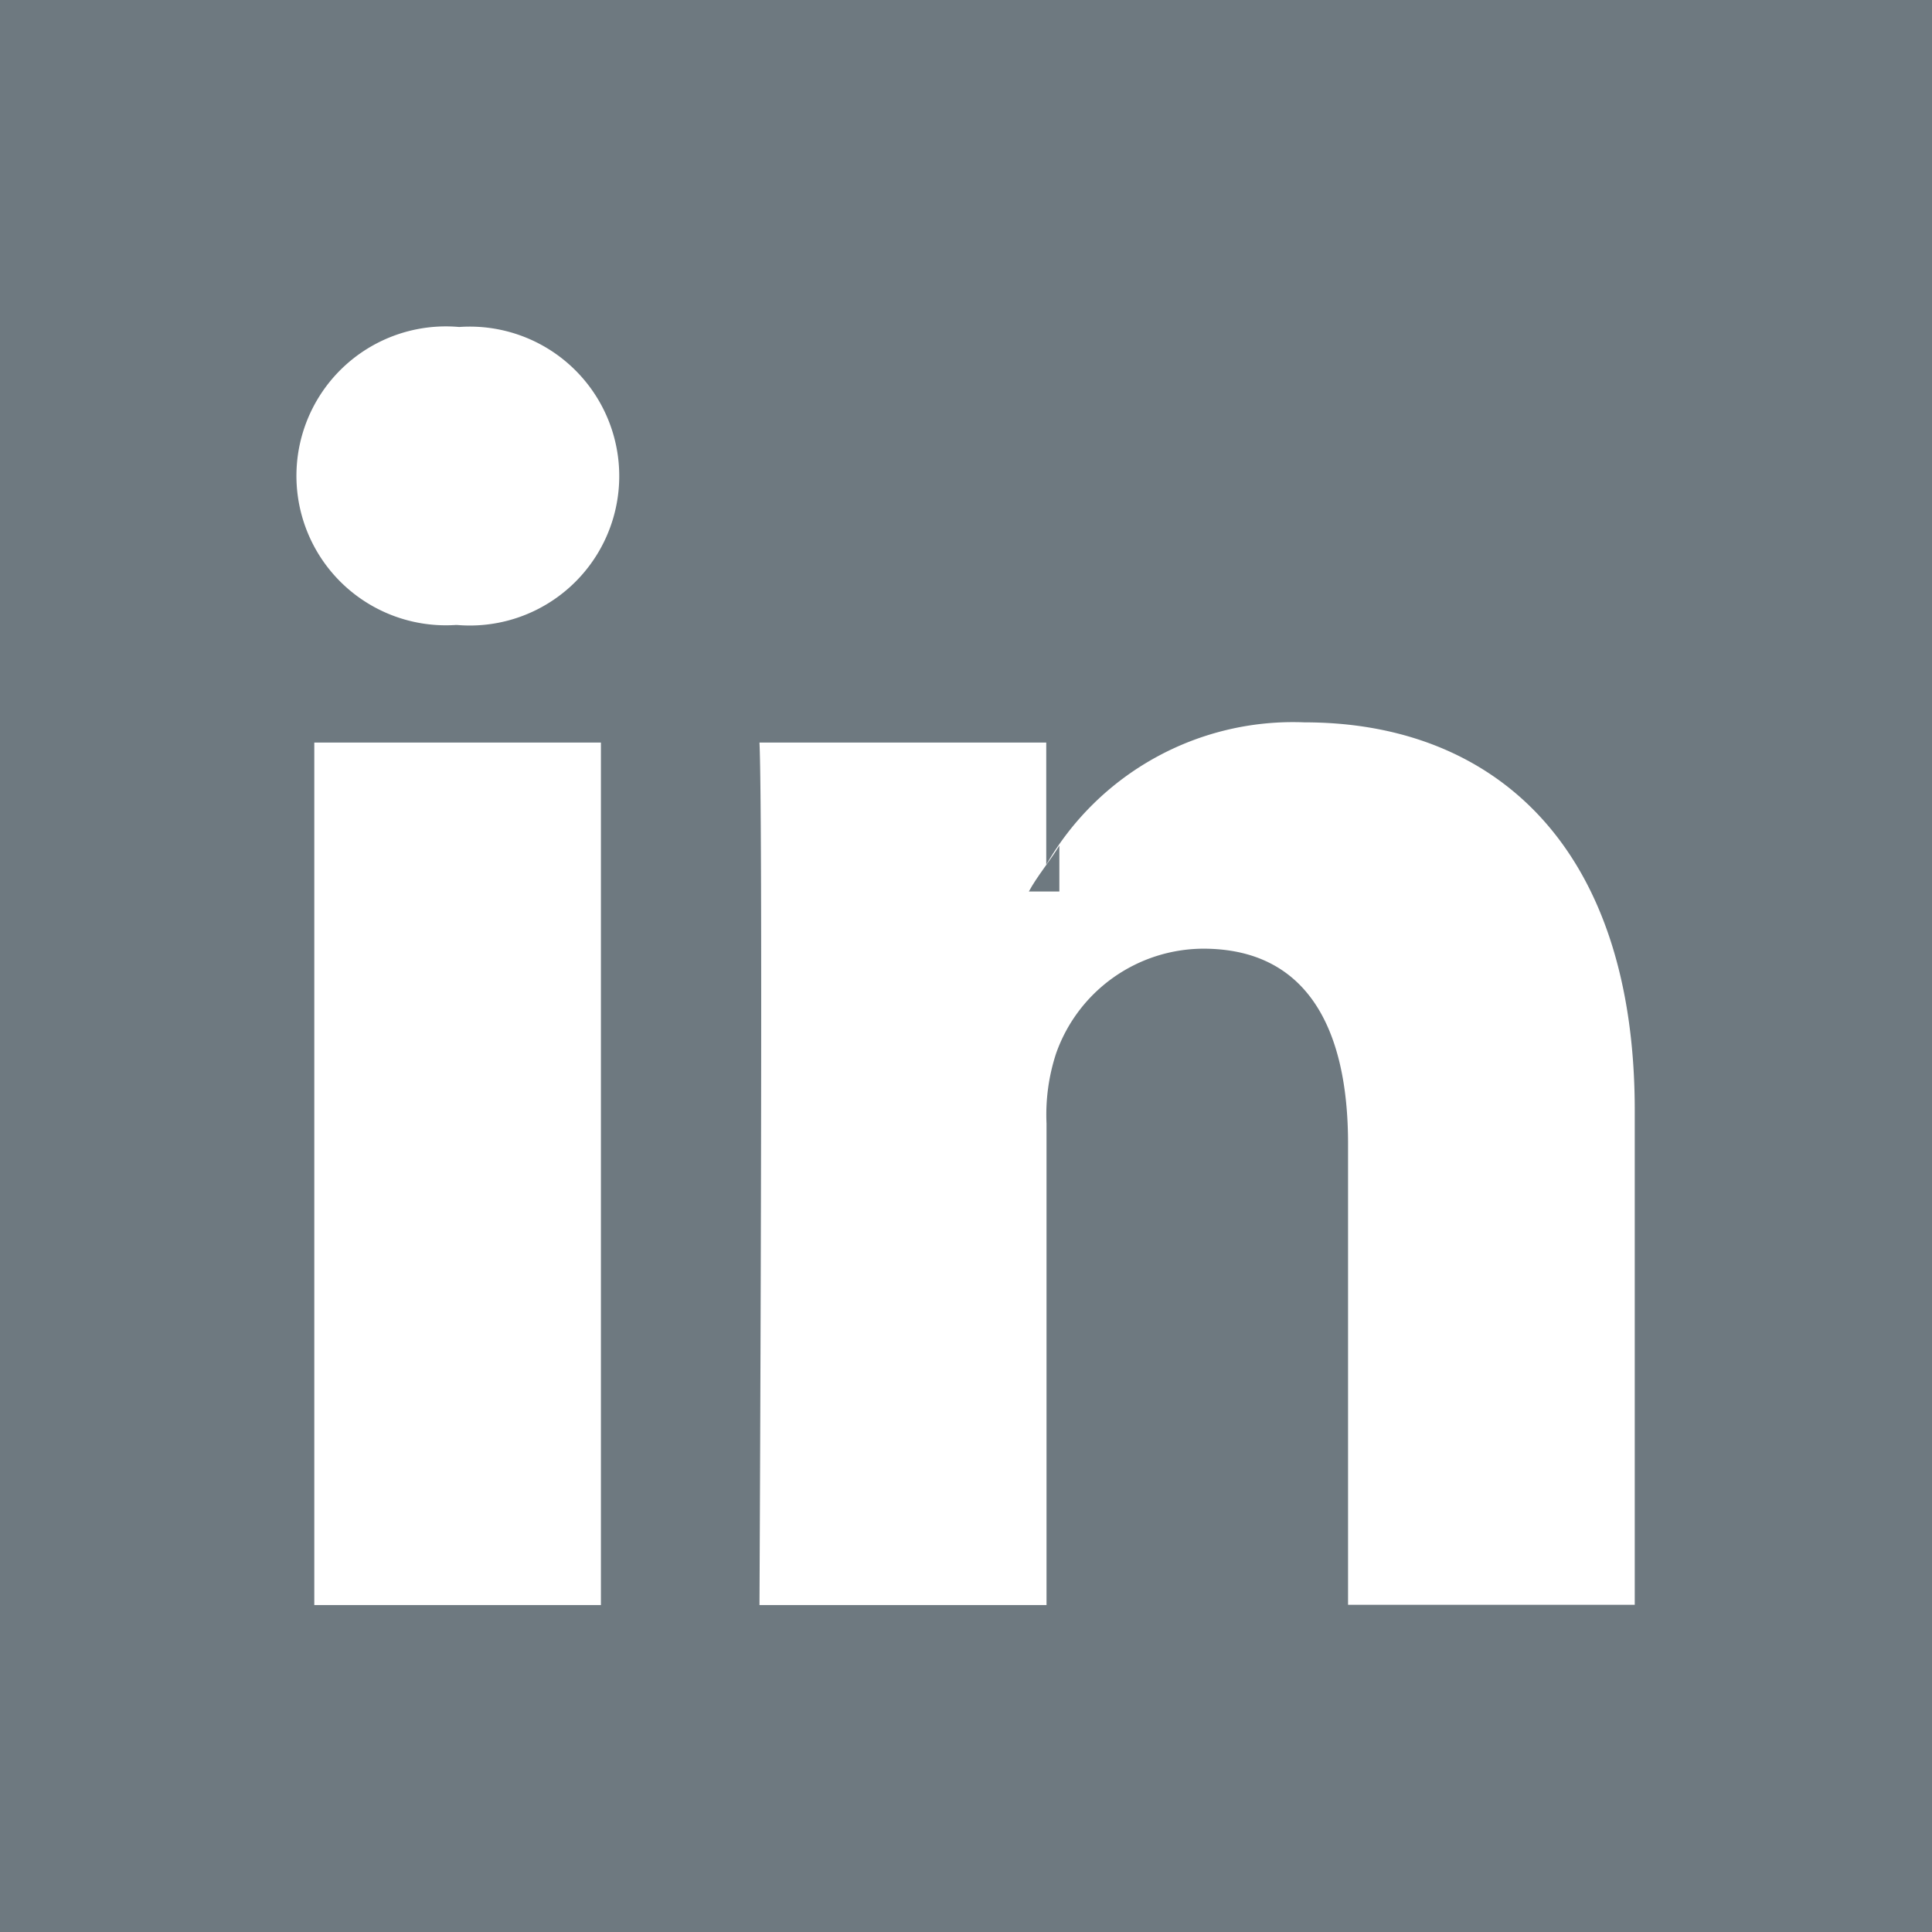 <svg xmlns="http://www.w3.org/2000/svg" width="28" height="28" viewBox="0 0 28 28"><defs><style>.a{fill:#6e7980;fill-rule:evenodd;}</style></defs><path class="a" d="M246.4,204.35v-.665c-.136.223-.324.446-.442.665Z" transform="translate(-231.047 -191.43)"/><path class="a" d="M0,0V28H28V0ZM8.709,23.262H4.555v-12.5H8.709ZM6.632,9.058H6.6a2.166,2.166,0,1,1,.055-4.319,2.166,2.166,0,1,1-.027,4.319Zm17.06,14.2H19.537V16.575c0-1.679-.6-2.826-2.1-2.826a2.272,2.272,0,0,0-2.132,1.52,2.847,2.847,0,0,0-.138,1.013v6.98H11.007s.056-11.326,0-12.5h4.156v1.771a4.127,4.127,0,0,1,3.745-2.064c2.735,0,4.784,1.786,4.784,5.624Z"/></svg>